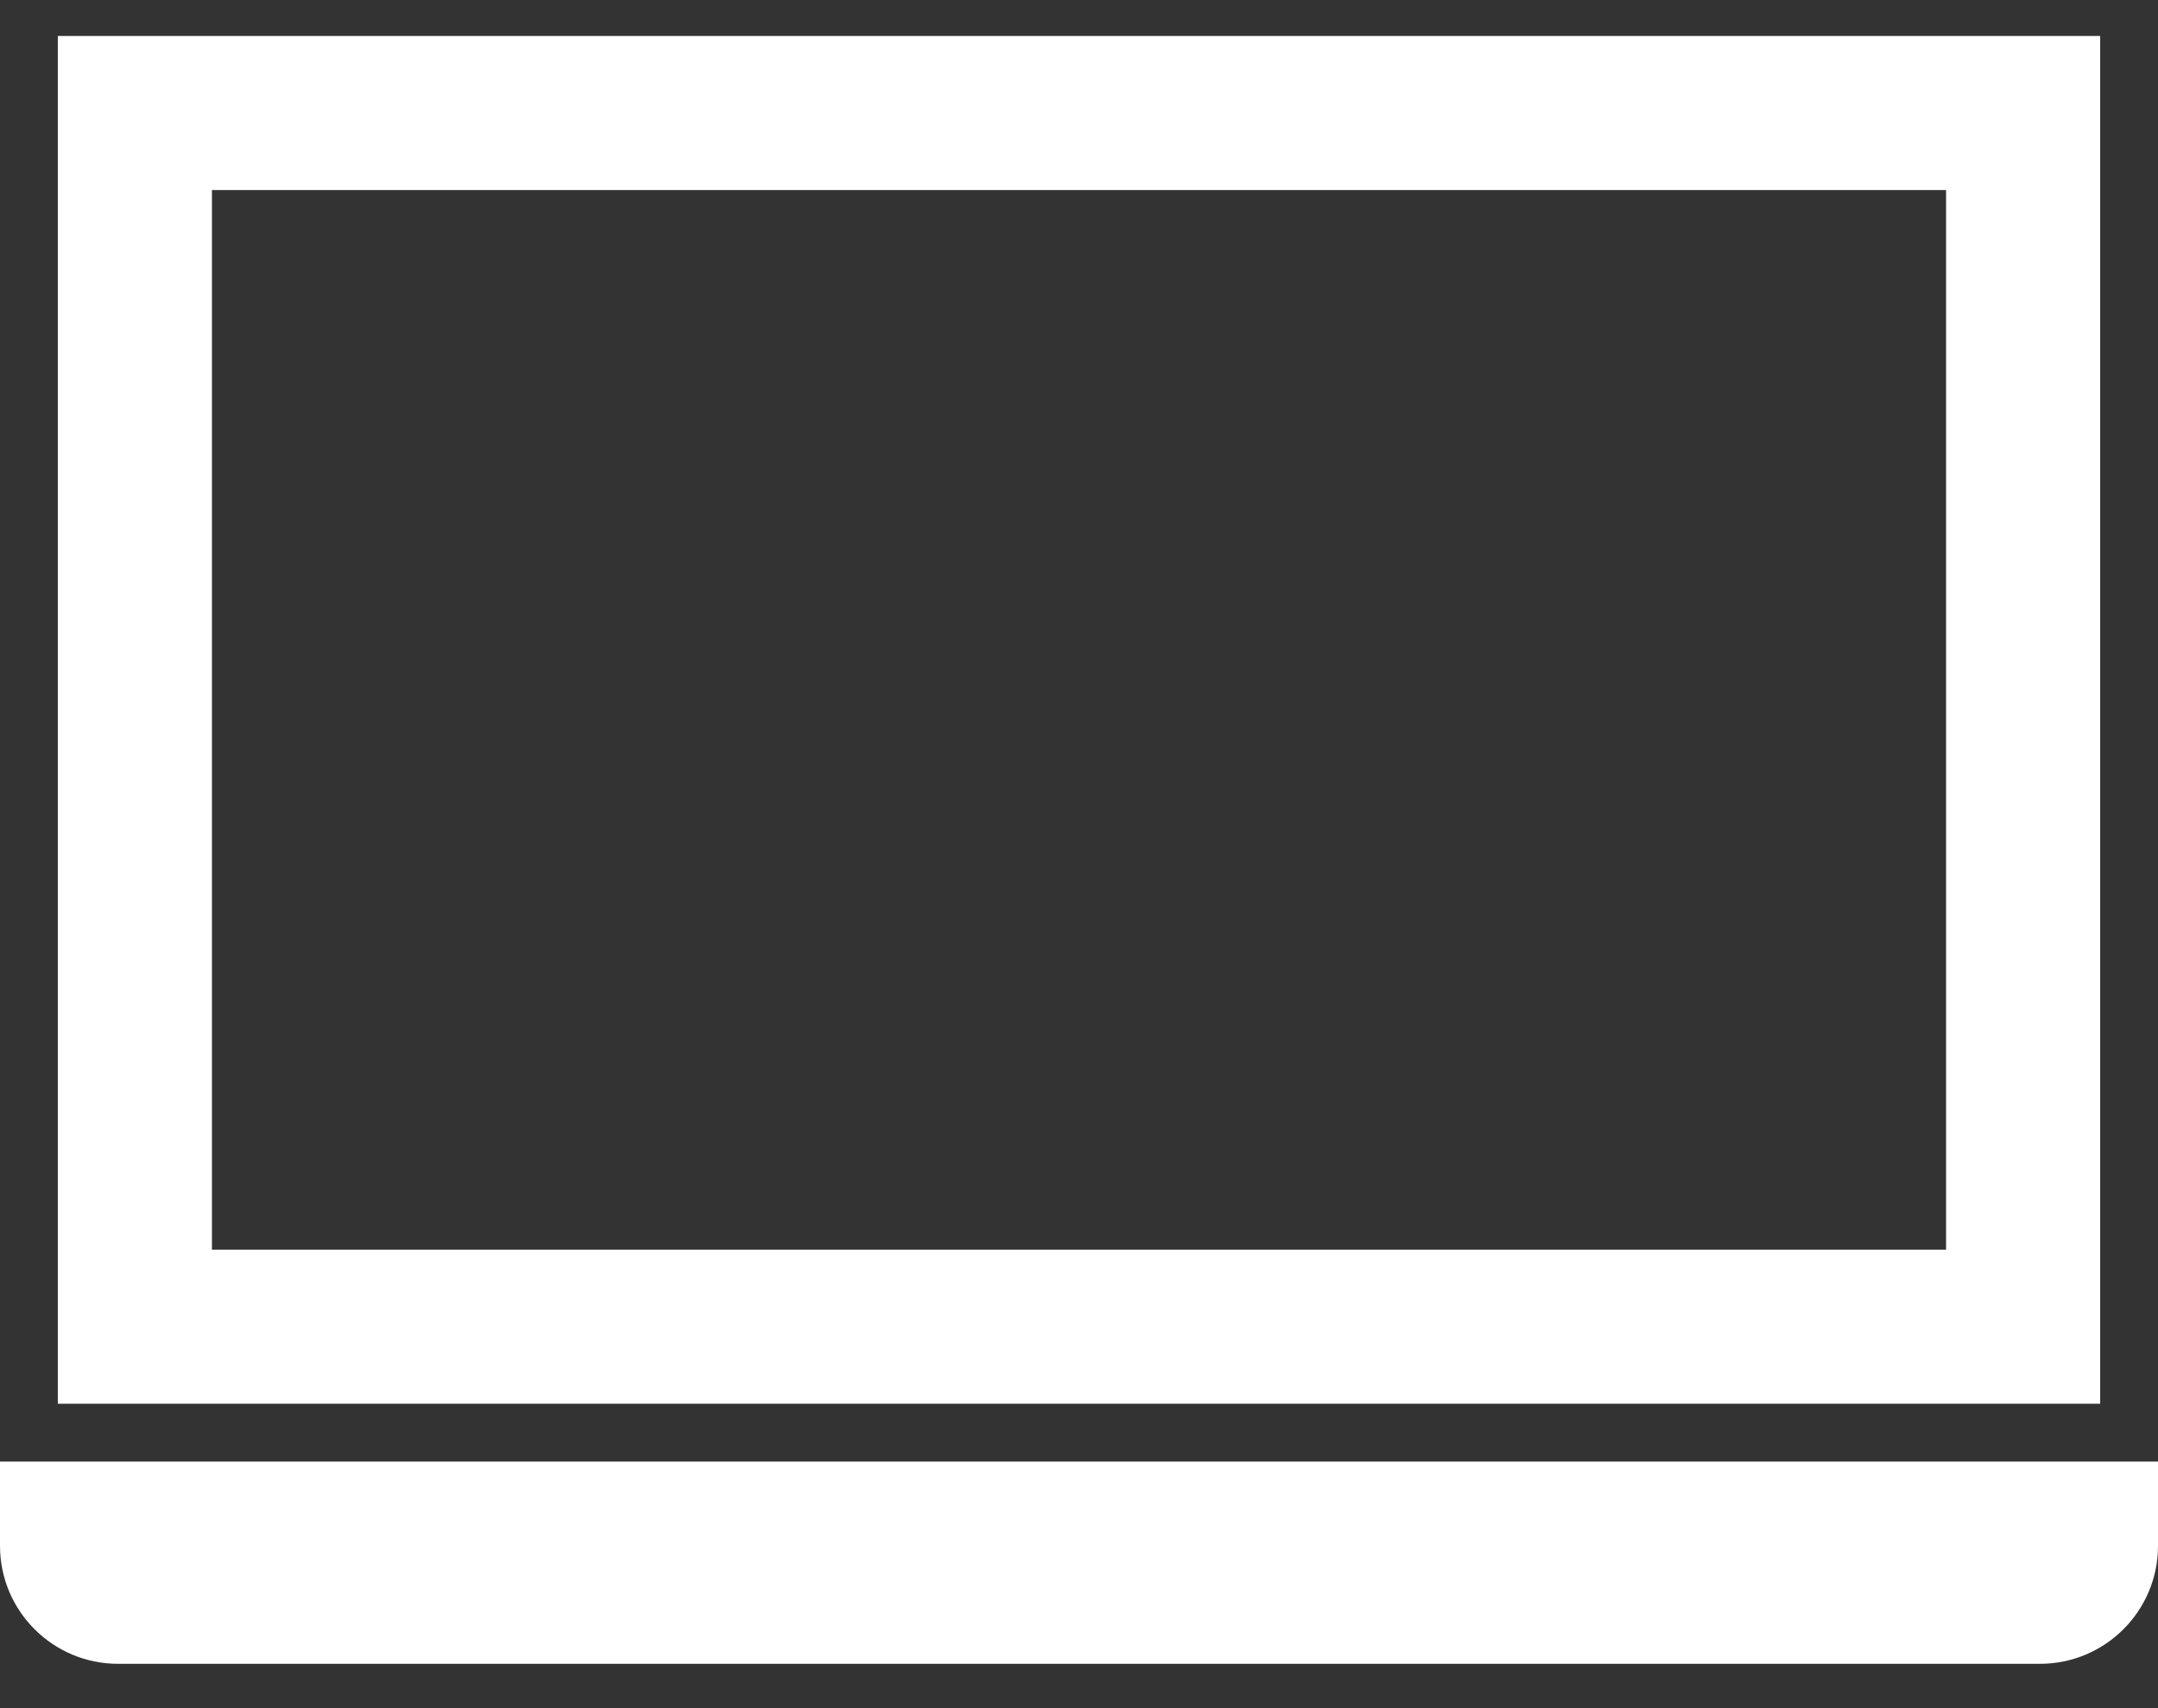 <?xml version="1.0" encoding="UTF-8"?>
<svg width="24px" height="19px" viewBox="0 0 24 19" version="1.1" xmlns="http://www.w3.org/2000/svg" xmlns:xlink="http://www.w3.org/1999/xlink">
    <rect x="0" y="0" width="24" height="19" fill="#333333" stroke="none"/>
    <!-- Generator: Sketch 63.1 (92452) - https://sketch.com -->
    <title>icon/pay-online/white</title>
    <desc>Created with Sketch.</desc>
    <g id="Icons" stroke="none" stroke-width="1" fill="none" fill-rule="evenodd">
        <g id="icon/pay-online" transform="translate(-78, -15)" fill="#FFFFFF">
            <g id="icon/pay-online/white" transform="translate(78, 13)">
                <path d="M24,18.257 L24,19.195 C24,19.919 23.412,20.507 22.687,20.507 L22.687,20.507 L1.313,20.507 C0.588,20.507 -4.24549285e-13,19.919 -4.24549285e-13,19.195 L-4.24549285e-13,19.195 L-4.24549285e-13,18.257 L24,18.257 Z M23.357,2.4 L23.357,17.614 L0.643,17.614 L0.643,2.4 L23.357,2.4 Z M21.643,4.114 L2.357,4.114 L2.357,15.9 L21.643,15.9 L21.643,4.114 Z"></path>
            </g>
        </g>
    </g>
</svg>